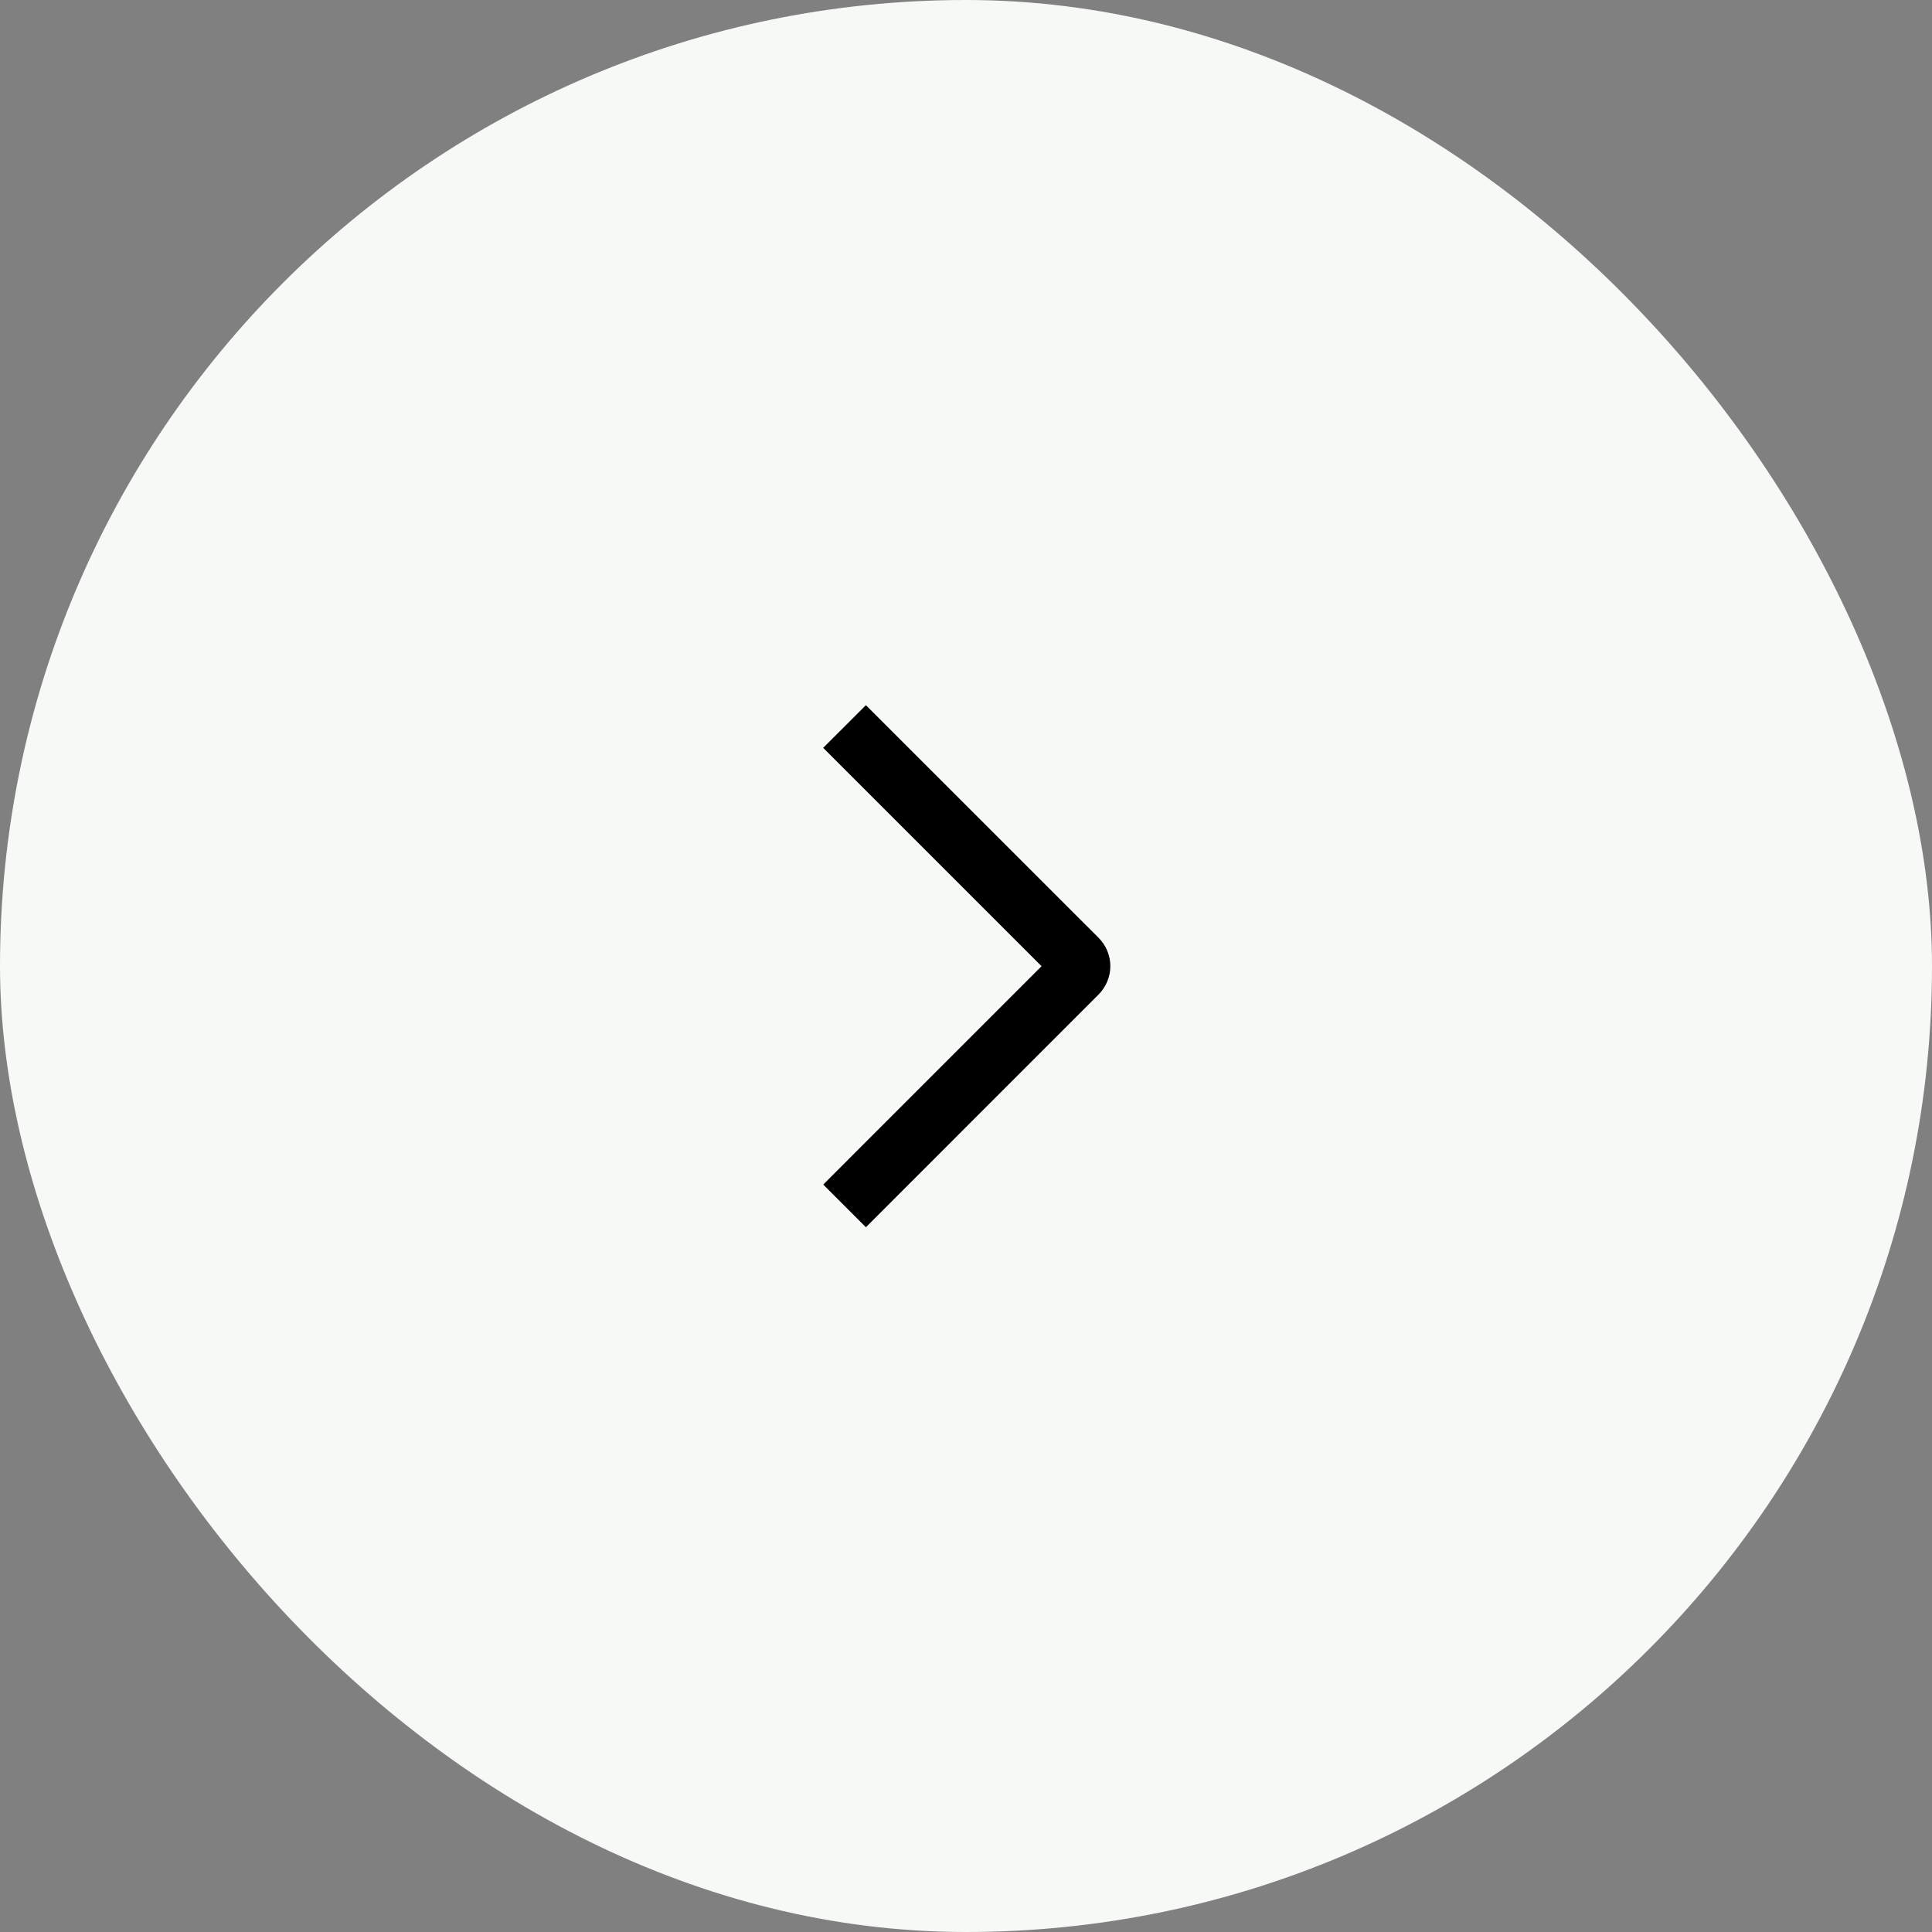 <svg width="48" height="48" viewBox="0 0 48 48" fill="none" xmlns="http://www.w3.org/2000/svg">
<rect x="0" y="0" width="48" height="48" fill="#808080" stroke="none"/>
<rect width="48" height="48" rx="24" fill="#F6F9F6"/>
<path d="M20.452 18.58L21.513 17.52L27.292 23.297C27.385 23.39 27.459 23.5 27.509 23.621C27.56 23.742 27.586 23.872 27.586 24.003C27.586 24.135 27.56 24.265 27.509 24.386C27.459 24.507 27.385 24.617 27.292 24.71L21.513 30.49L20.453 29.43L25.877 24.005L20.452 18.58Z" fill="black"/>
</svg>
